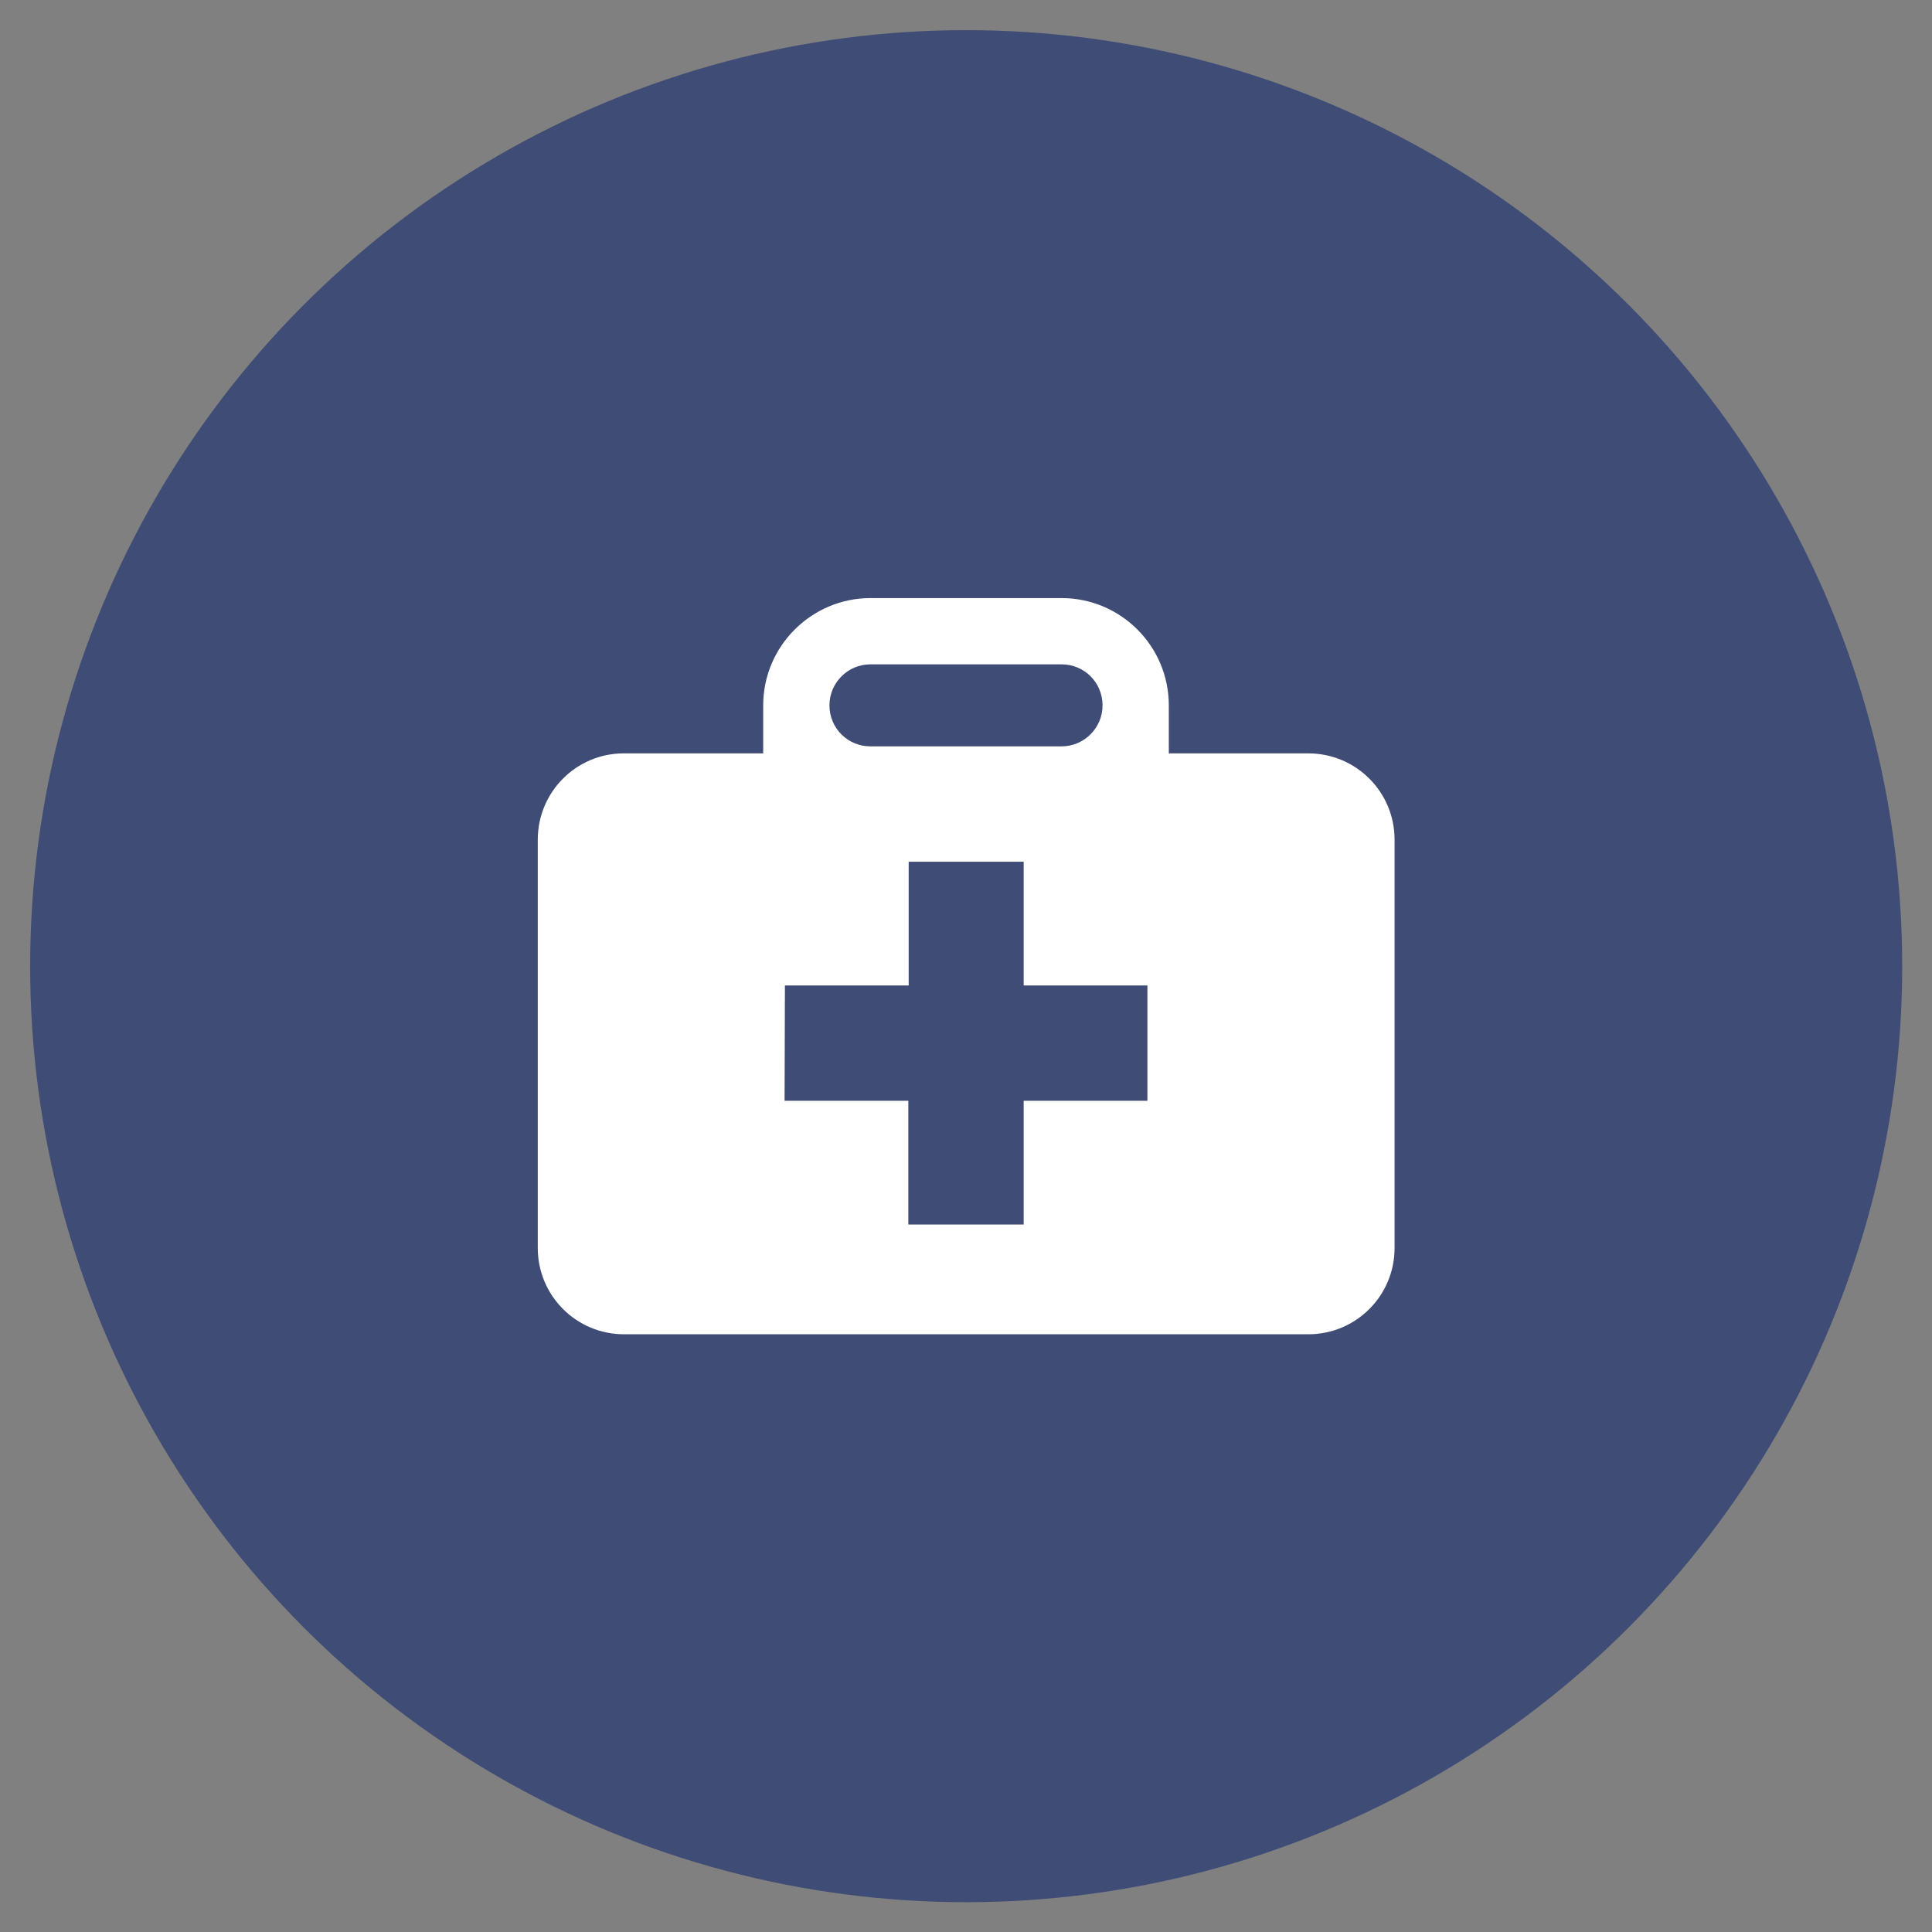 <?xml version="1.0" encoding="utf-8"?>
<!-- Generator: Adobe Illustrator 26.3.1, SVG Export Plug-In . SVG Version: 6.00 Build 0)  -->
<svg version="1.1" id="Layer_1" xmlns="http://www.w3.org/2000/svg" xmlns:xlink="http://www.w3.org/1999/xlink" x="0px" y="0px"
	 viewBox="0 0 551.1 551.1" style="enable-background:new 0 0 551.1 551.1;" xml:space="preserve">
<rect x="0" y="0" width="551.1" height="551.1" fill="#808080" stroke="none"/>
<circle style="fill:#3F4C76;" cx="275.6" cy="275.6" r="267"/>
<path style="fill:#FFFFFF;" d="M153.4,239.5V356c0,13.6,11,24.6,24.6,24.6h195.2c13.6,0,24.6-11,24.6-24.6V239.5
	c0-13.6-11-24.6-24.6-24.6h-39.8c0-0.1,0-0.2,0-0.3c0-4.1,0-8.6,0-13.4c0-16.9-13.7-30.6-30.6-30.6h-54.5
	c-16.8,0-30.6,13.7-30.6,30.6c0,4.8,0,9.4,0,13.4c0,0.1,0,0.2,0,0.3h-0.2h-39.6C164.4,214.9,153.4,225.9,153.4,239.5z M314.5,201.2
	c0,6.4-5.2,11.7-11.7,11.7h-54.5c-6.5,0-11.7-5.2-11.7-11.7c0-6.4,5.2-11.7,11.7-11.7h54.5C309.3,189.5,314.5,194.7,314.5,201.2z
	 M223.9,281.1h35.3v-35.3H292v35.3h35.3V314H292v35.3h-32.9V314h-35.3L223.9,281.1L223.9,281.1z"/>
</svg>

